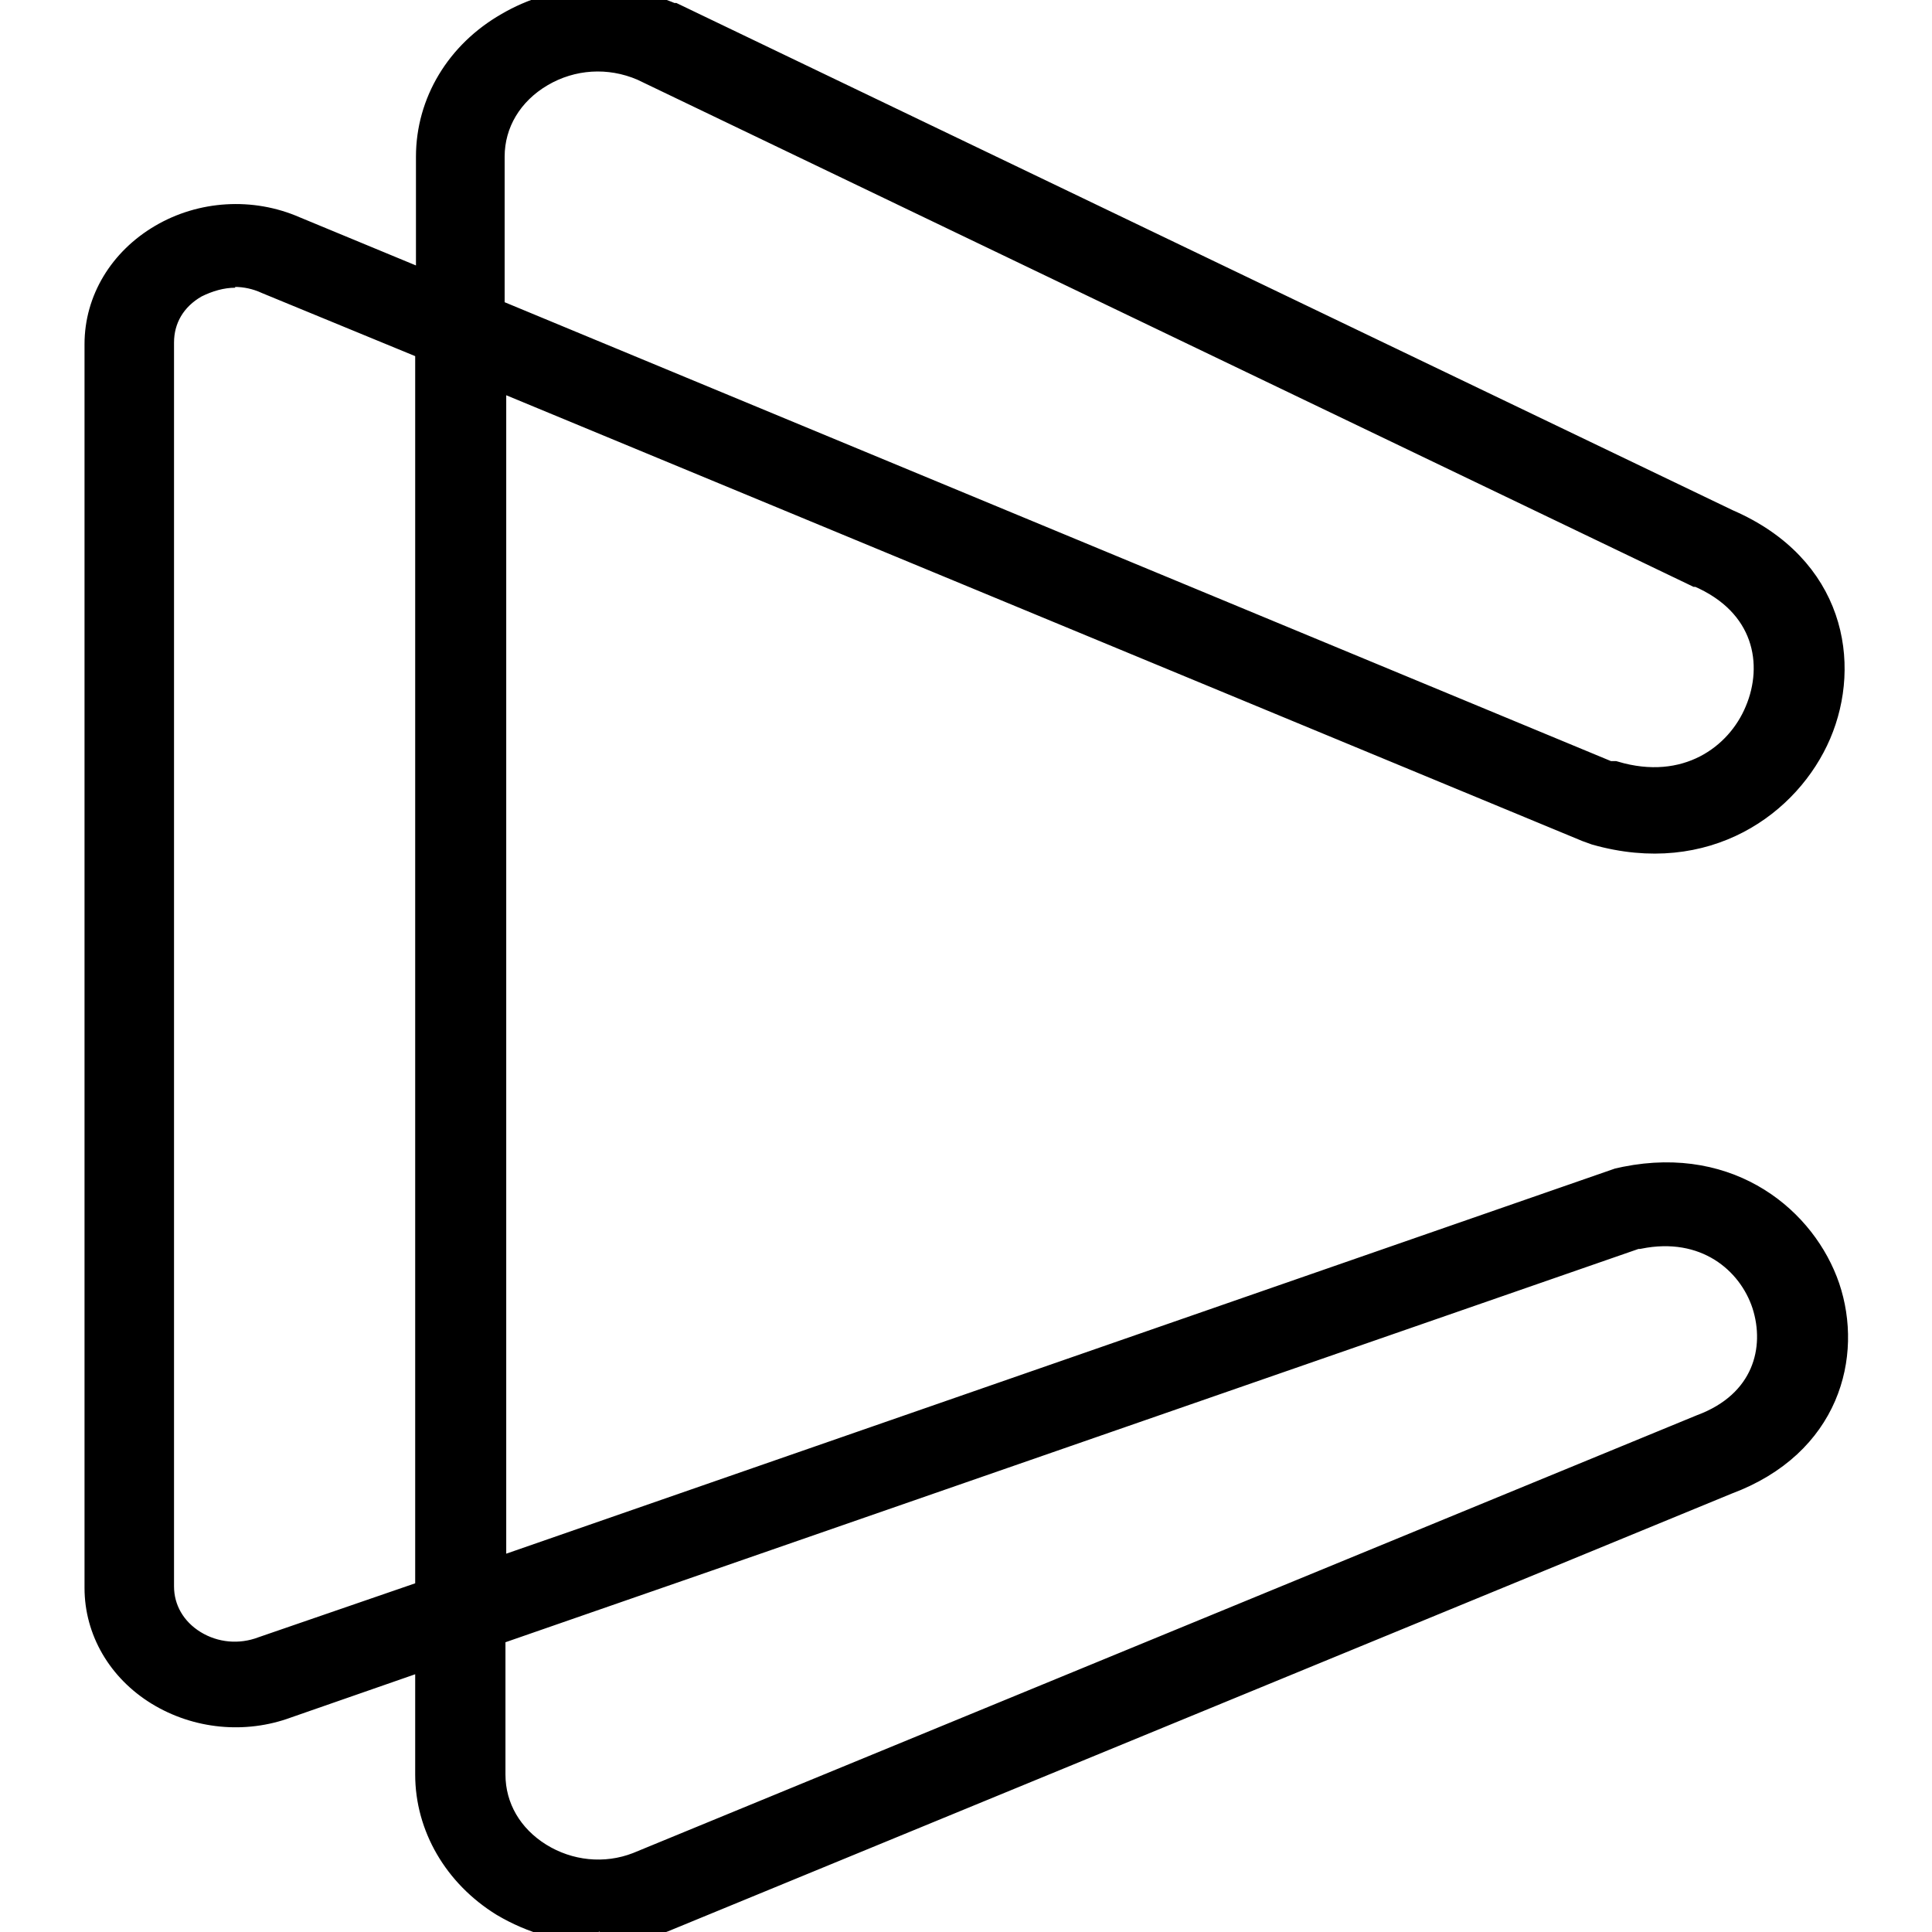 <svg width="40px" height="40px" viewBox="0 0 40 40" version="1.1" xmlns="http://www.w3.org/2000/svg" xmlns:xlink="http://www.w3.org/1999/xlink"><path d="M12.399,39.984 C11.698,39.984 11.013,39.788 10.41,39.43 C9.432,38.826 8.846,37.816 8.846,36.74 L8.846,34.312 L5.944,35.322 C5.064,35.648 4.07,35.55 3.271,35.061 C2.473,34.572 2,33.757 2,32.877 L2,7.125 C2,6.212 2.505,5.381 3.337,4.892 C4.168,4.403 5.211,4.337 6.107,4.729 L8.862,5.87 L8.862,3.245 C8.862,2.121 9.481,1.094 10.508,0.507 C11.535,-0.096 12.806,-0.161 13.915,0.312 L13.947,0.312 L35.772,10.792 C37.956,11.737 38.282,13.742 37.663,15.193 C37.043,16.643 35.332,17.898 33.034,17.246 L32.854,17.181 L10.231,7.809 L10.231,32.519 L33.506,24.434 L33.653,24.402 C35.853,23.962 37.369,25.266 37.842,26.651 C38.315,28.053 37.858,29.911 35.756,30.693 L13.735,39.755 C13.312,39.918 12.855,40 12.415,40 M10.215,33.839 L10.215,36.74 C10.215,37.425 10.573,38.028 11.176,38.403 C11.779,38.778 12.529,38.859 13.198,38.598 L35.218,29.536 C36.538,29.047 36.815,27.922 36.522,27.01 C36.228,26.113 35.299,25.331 33.93,25.608 L33.881,25.608 L10.215,33.823 L10.215,33.839 Z M4.869,5.707 C4.592,5.707 4.314,5.788 4.054,5.918 C3.597,6.179 3.353,6.603 3.353,7.092 L3.353,32.845 C3.353,33.317 3.597,33.741 4.021,34.002 C4.445,34.263 4.966,34.312 5.439,34.132 L8.846,32.959 L8.846,7.206 L5.521,5.837 C5.309,5.739 5.081,5.69 4.852,5.69 M33.36,16.008 L33.425,16.008 C34.908,16.448 35.984,15.665 36.375,14.72 C36.782,13.758 36.571,12.503 35.152,11.9 L35.12,11.9 L13.295,1.42 C12.611,1.127 11.845,1.175 11.209,1.55 C10.573,1.925 10.198,2.545 10.198,3.245 L10.198,6.424 L33.343,16.024 L33.36,16.008 Z" stroke="#000000" stroke-width="0.5" fill="#000000" fill-rule="nonzero"/></svg>